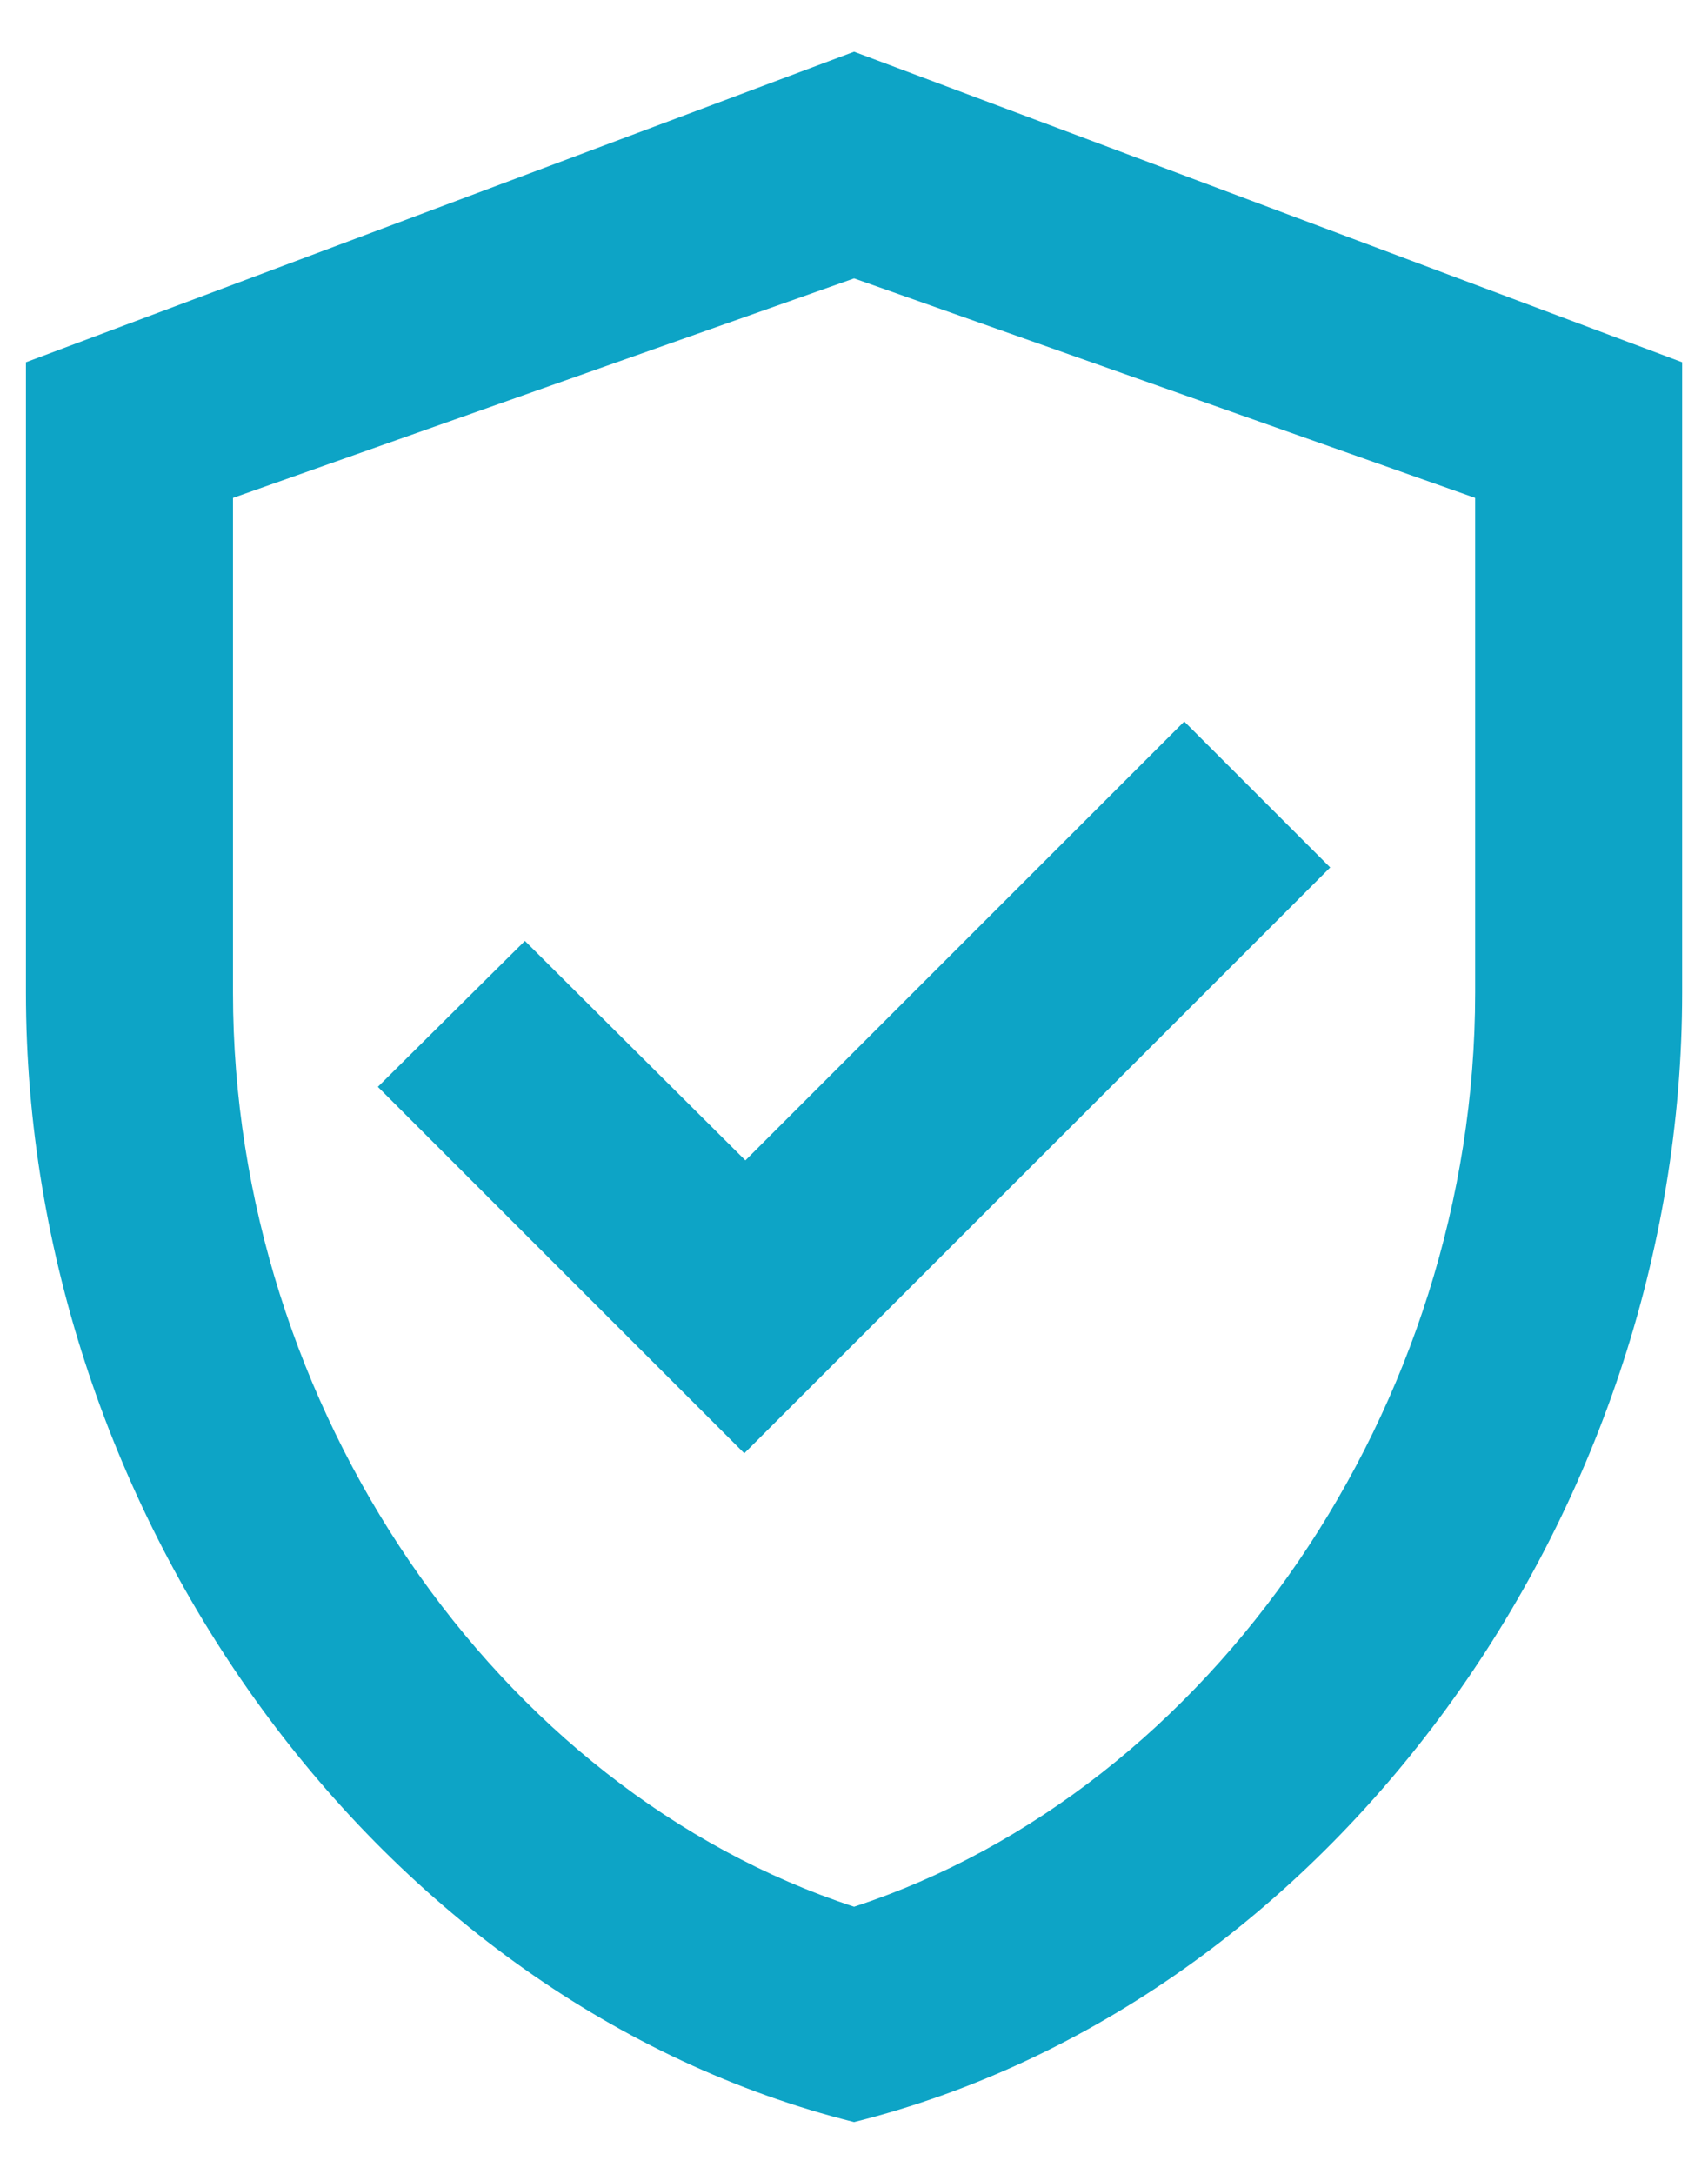 <svg width="22" height="28" viewBox="0 0 22 28" fill="none" xmlns="http://www.w3.org/2000/svg">
<path d="M11.001 0.666L0.334 4.666V12.786C0.334 19.519 4.881 25.799 11.001 27.333C17.121 25.799 21.667 19.519 21.667 12.786V4.666L11.001 0.666ZM19.001 12.786C19.001 18.119 15.601 23.053 11.001 24.559C6.401 23.053 3.001 18.133 3.001 12.786V6.413L11.001 3.586L19.001 6.413V12.786ZM6.761 12.119L4.867 13.999L9.587 18.719L17.134 11.173L15.254 9.293L9.601 14.946L6.761 12.119Z" fill="#0DA4C6"/>
</svg>
